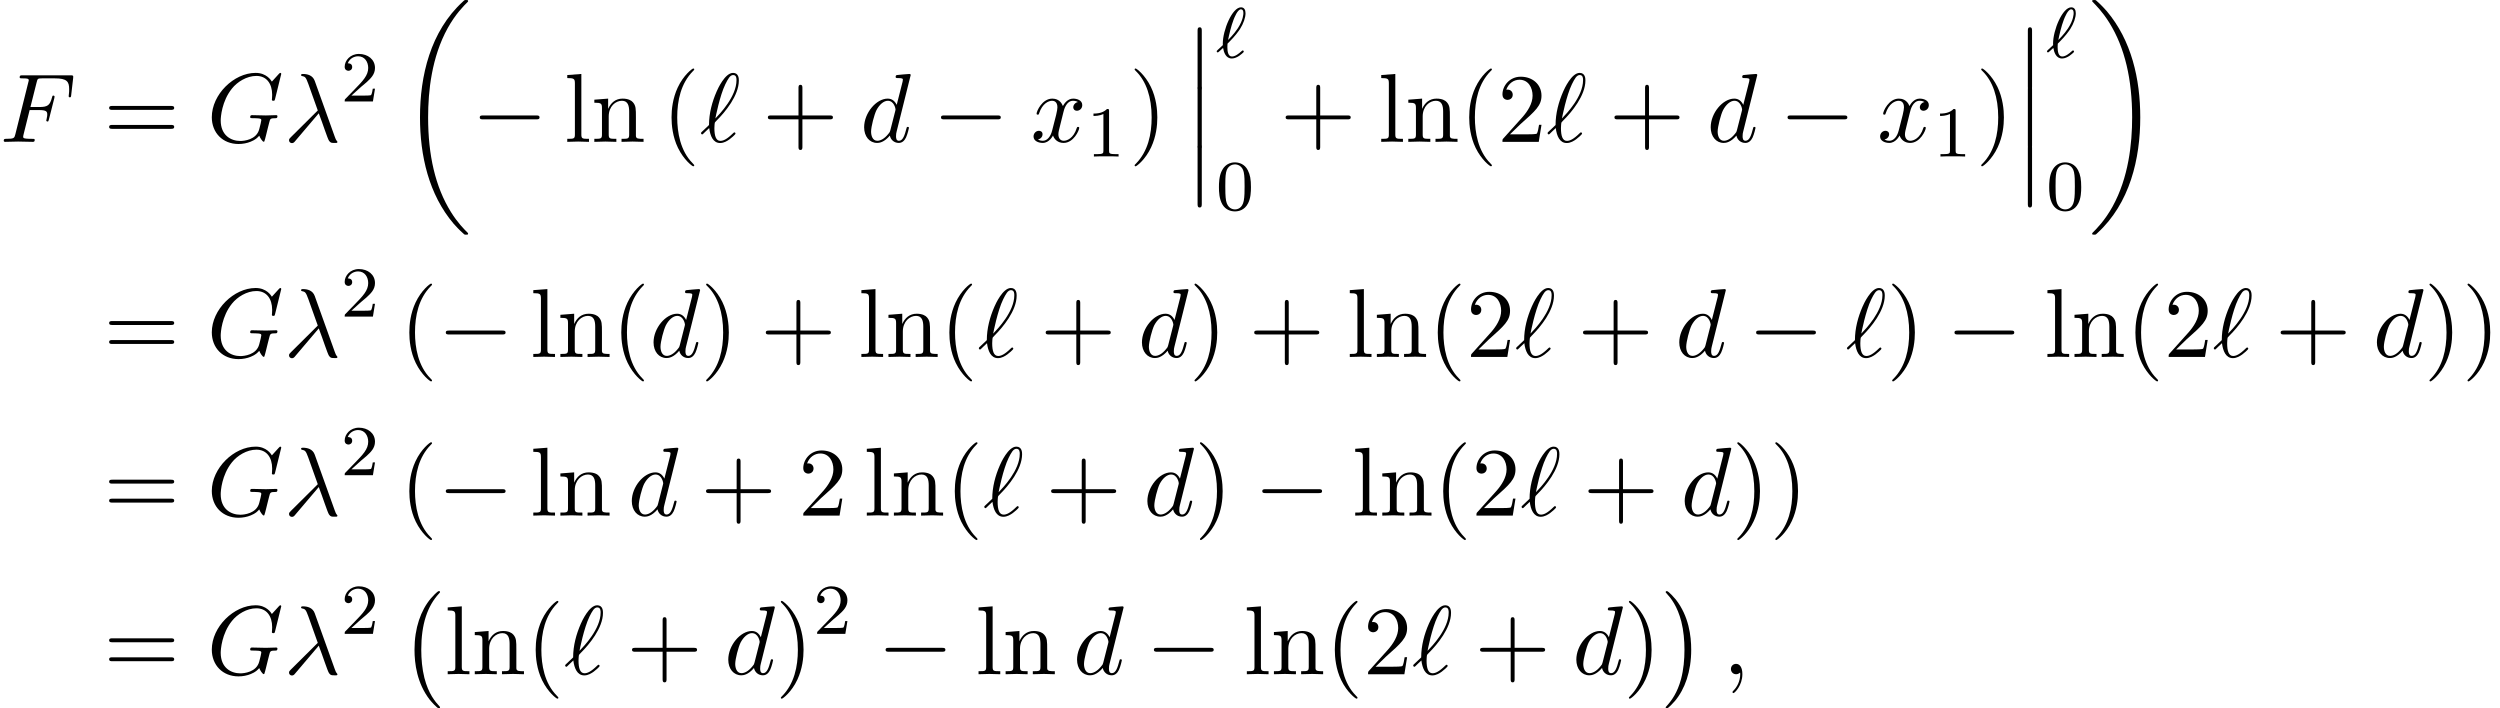 <?xml version='1.0' encoding='UTF-8'?>
<!-- This file was generated by dvisvgm 2.13.3 -->
<svg version='1.1' xmlns='http://www.w3.org/2000/svg' xmlns:xlink='http://www.w3.org/1999/xlink' width='278.794pt' height='79.007pt' viewBox='93.729 69.738 278.794 79.007'>
<defs>
<path id='g2-96' d='M1.307-1.586C1.387-1.658 1.467-1.737 1.538-1.817C2.096-2.375 2.471-2.885 2.67-3.18C3.068-3.81 3.292-4.463 3.292-4.949C3.292-5.324 3.148-5.611 2.782-5.611C1.809-5.611 .757-3.068 .757-1.57C.757-1.482 .757-1.467 .765-1.395C.646-1.283 .335-1.004 .215-.885C.08-.749 .072-.741 .072-.709C.072-.662 .128-.582 .191-.582C.215-.582 .231-.582 .351-.685L.789-1.084C.869-.606 1.092 .096 1.761 .096C2.064 .096 2.367-.056 2.582-.199C2.702-.287 3.1-.582 3.1-.669C3.1-.717 3.061-.805 2.981-.805C2.941-.805 2.917-.781 2.853-.725C2.527-.43 2.144-.128 1.777-.128C1.347-.128 1.267-.685 1.267-1.188C1.267-1.243 1.267-1.387 1.283-1.546L1.307-1.586ZM1.347-1.969C1.427-2.423 1.698-3.571 1.953-4.216C2.048-4.463 2.407-5.388 2.782-5.388C2.973-5.388 3.053-5.236 3.053-4.973C3.053-4.878 3.053-4.216 2.423-3.26C2-2.614 1.395-2.016 1.347-1.969Z'/>
<path id='g5-40' d='M3.611 2.618C3.611 2.585 3.611 2.564 3.425 2.378C2.062 1.004 1.713-1.058 1.713-2.727C1.713-4.625 2.127-6.524 3.469-7.887C3.611-8.018 3.611-8.04 3.611-8.073C3.611-8.149 3.567-8.182 3.502-8.182C3.393-8.182 2.411-7.44 1.767-6.055C1.211-4.855 1.08-3.644 1.08-2.727C1.08-1.876 1.2-.556 1.8 .676C2.455 2.018 3.393 2.727 3.502 2.727C3.567 2.727 3.611 2.695 3.611 2.618Z'/>
<path id='g5-41' d='M3.153-2.727C3.153-3.578 3.033-4.898 2.433-6.131C1.778-7.473 .84-8.182 .731-8.182C.665-8.182 .622-8.138 .622-8.073C.622-8.04 .622-8.018 .829-7.822C1.898-6.742 2.52-5.007 2.52-2.727C2.52-.862 2.116 1.058 .764 2.433C.622 2.564 .622 2.585 .622 2.618C.622 2.684 .665 2.727 .731 2.727C.84 2.727 1.822 1.985 2.465 .6C3.022-.6 3.153-1.811 3.153-2.727Z'/>
<path id='g5-43' d='M4.462-2.509H7.505C7.658-2.509 7.865-2.509 7.865-2.727S7.658-2.945 7.505-2.945H4.462V-6C4.462-6.153 4.462-6.36 4.244-6.36S4.025-6.153 4.025-6V-2.945H.971C.818-2.945 .611-2.945 .611-2.727S.818-2.509 .971-2.509H4.025V.545C4.025 .698 4.025 .905 4.244 .905S4.462 .698 4.462 .545V-2.509Z'/>
<path id='g5-50' d='M1.385-.84L2.542-1.964C4.244-3.469 4.898-4.058 4.898-5.149C4.898-6.393 3.916-7.265 2.585-7.265C1.353-7.265 .545-6.262 .545-5.291C.545-4.68 1.091-4.68 1.124-4.68C1.309-4.68 1.691-4.811 1.691-5.258C1.691-5.542 1.495-5.825 1.113-5.825C1.025-5.825 1.004-5.825 .971-5.815C1.222-6.524 1.811-6.927 2.444-6.927C3.436-6.927 3.905-6.044 3.905-5.149C3.905-4.276 3.36-3.415 2.76-2.738L.665-.404C.545-.284 .545-.262 .545 0H4.593L4.898-1.898H4.625C4.571-1.571 4.495-1.091 4.385-.927C4.309-.84 3.589-.84 3.349-.84H1.385Z'/>
<path id='g5-61' d='M7.495-3.567C7.658-3.567 7.865-3.567 7.865-3.785S7.658-4.004 7.505-4.004H.971C.818-4.004 .611-4.004 .611-3.785S.818-3.567 .982-3.567H7.495ZM7.505-1.451C7.658-1.451 7.865-1.451 7.865-1.669S7.658-1.887 7.495-1.887H.982C.818-1.887 .611-1.887 .611-1.669S.818-1.451 .971-1.451H7.505Z'/>
<path id='g5-108' d='M1.931-7.571L.36-7.451V-7.113C1.124-7.113 1.211-7.036 1.211-6.502V-.829C1.211-.338 1.091-.338 .36-.338V0C.72-.011 1.298-.033 1.571-.033S2.378-.011 2.782 0V-.338C2.051-.338 1.931-.338 1.931-.829V-7.571Z'/>
<path id='g5-110' d='M1.2-3.753V-.829C1.2-.338 1.08-.338 .349-.338V0C.731-.011 1.287-.033 1.582-.033C1.865-.033 2.433-.011 2.804 0V-.338C2.073-.338 1.953-.338 1.953-.829V-2.836C1.953-3.971 2.727-4.582 3.425-4.582C4.113-4.582 4.233-3.993 4.233-3.371V-.829C4.233-.338 4.113-.338 3.382-.338V0C3.764-.011 4.32-.033 4.615-.033C4.898-.033 5.465-.011 5.836 0V-.338C5.269-.338 4.996-.338 4.985-.665V-2.749C4.985-3.687 4.985-4.025 4.647-4.418C4.495-4.604 4.135-4.822 3.502-4.822C2.705-4.822 2.193-4.353 1.887-3.676V-4.822L.349-4.702V-4.364C1.113-4.364 1.2-4.287 1.2-3.753Z'/>
<path id='g3-21' d='M3.895-3.185C4.342-2.04 4.865-.371 5.04-.12C5.215 .12 5.324 .12 5.618 .12H5.858C5.967 .109 5.978 .044 5.978 .011S5.956-.044 5.924-.087C5.815-.207 5.749-.371 5.673-.589L3.447-6.796C3.218-7.429 2.629-7.571 2.116-7.571C2.062-7.571 1.92-7.571 1.92-7.451C1.92-7.364 2.007-7.342 2.018-7.342C2.378-7.276 2.455-7.211 2.727-6.469L3.785-3.502L.775-.513C.644-.382 .578-.316 .578-.175C.578 .011 .731 .142 .905 .142S1.178 .022 1.265-.087L3.895-3.185Z'/>
<path id='g3-59' d='M2.215-.011C2.215-.731 1.942-1.156 1.516-1.156C1.156-1.156 .938-.884 .938-.578C.938-.284 1.156 0 1.516 0C1.647 0 1.789-.044 1.898-.142C1.931-.164 1.942-.175 1.953-.175S1.975-.164 1.975-.011C1.975 .796 1.593 1.451 1.233 1.811C1.113 1.931 1.113 1.953 1.113 1.985C1.113 2.062 1.167 2.105 1.222 2.105C1.342 2.105 2.215 1.265 2.215-.011Z'/>
<path id='g3-70' d='M3.305-3.545H4.364C5.182-3.545 5.269-3.371 5.269-3.055C5.269-2.978 5.269-2.847 5.193-2.52C5.171-2.465 5.16-2.422 5.16-2.4C5.16-2.313 5.225-2.269 5.291-2.269C5.4-2.269 5.4-2.302 5.455-2.498L6.055-4.865C6.087-4.985 6.087-5.007 6.087-5.04C6.087-5.062 6.065-5.16 5.956-5.16S5.836-5.105 5.793-4.931C5.564-4.08 5.313-3.884 4.385-3.884H3.393L4.091-6.655C4.189-7.036 4.2-7.08 4.68-7.08H6.12C7.462-7.08 7.713-6.72 7.713-5.88C7.713-5.629 7.713-5.585 7.68-5.291C7.658-5.149 7.658-5.127 7.658-5.095C7.658-5.04 7.691-4.964 7.789-4.964C7.909-4.964 7.92-5.029 7.942-5.236L8.16-7.124C8.193-7.418 8.138-7.418 7.865-7.418H2.52C2.302-7.418 2.193-7.418 2.193-7.2C2.193-7.08 2.291-7.08 2.498-7.08C2.902-7.08 3.207-7.08 3.207-6.884C3.207-6.84 3.207-6.818 3.153-6.622L1.713-.851C1.604-.425 1.582-.338 .72-.338C.535-.338 .415-.338 .415-.131C.415 0 .545 0 .578 0C.895 0 1.702-.033 2.018-.033C2.378-.033 3.284 0 3.644 0C3.742 0 3.873 0 3.873-.207C3.873-.295 3.807-.316 3.807-.327C3.775-.338 3.753-.338 3.502-.338C3.262-.338 3.207-.338 2.935-.36C2.618-.393 2.585-.436 2.585-.578C2.585-.6 2.585-.665 2.629-.829L3.305-3.545Z'/>
<path id='g3-71' d='M8.291-7.582C8.291-7.615 8.269-7.691 8.171-7.691C8.138-7.691 8.127-7.68 8.007-7.56L7.244-6.72C7.145-6.873 6.644-7.691 5.433-7.691C3-7.691 .545-5.28 .545-2.749C.545-1.015 1.756 .24 3.524 .24C4.004 .24 4.495 .142 4.887-.022C5.433-.24 5.64-.469 5.836-.687C5.935-.415 6.218-.011 6.327-.011C6.382-.011 6.404-.044 6.404-.055C6.425-.076 6.535-.491 6.589-.72L6.796-1.56C6.84-1.745 6.895-1.931 6.938-2.116C7.058-2.607 7.069-2.629 7.691-2.64C7.745-2.64 7.865-2.651 7.865-2.858C7.865-2.935 7.811-2.978 7.724-2.978C7.473-2.978 6.829-2.945 6.578-2.945C6.24-2.945 5.389-2.978 5.051-2.978C4.953-2.978 4.822-2.978 4.822-2.76C4.822-2.64 4.909-2.64 5.149-2.64C5.16-2.64 5.476-2.64 5.727-2.618C6.011-2.585 6.065-2.553 6.065-2.411C6.065-2.313 5.945-1.822 5.836-1.418C5.531-.218 4.113-.098 3.731-.098C2.684-.098 1.538-.72 1.538-2.389C1.538-2.727 1.647-4.527 2.793-5.945C3.382-6.687 4.44-7.353 5.52-7.353C6.633-7.353 7.276-6.513 7.276-5.247C7.276-4.811 7.244-4.8 7.244-4.691S7.364-4.582 7.407-4.582C7.549-4.582 7.549-4.604 7.604-4.8L8.291-7.582Z'/>
<path id='g3-96' d='M.175-1.08C.153-1.047 .12-1.015 .12-.971C.12-.916 .185-.829 .251-.829C.305-.829 .338-.862 .644-1.167C.731-1.244 .949-1.451 1.036-1.538C1.145-.676 1.462 .131 2.258 .131C2.695 .131 3.076-.12 3.305-.284C3.458-.393 3.971-.818 3.971-.927C3.971-.96 3.938-1.058 3.84-1.058C3.807-1.058 3.796-1.047 3.698-.96C3-.273 2.596-.109 2.28-.109C1.789-.109 1.615-.676 1.615-1.527C1.615-1.593 1.636-2.095 1.669-2.149C1.691-2.182 1.691-2.204 1.909-2.422C2.793-3.305 4.342-5.149 4.342-6.84C4.342-7.025 4.342-7.691 3.698-7.691C2.793-7.691 1.985-5.891 1.876-5.64C1.353-4.451 1.015-3.175 1.015-1.876L.175-1.08ZM1.724-2.607C1.745-2.727 2.215-5.149 2.836-6.425C3.131-7.015 3.36-7.451 3.709-7.451C4.08-7.451 4.08-7.058 4.08-6.884C4.08-5.062 2.247-3.153 1.724-2.607Z'/>
<path id='g3-100' d='M5.629-7.451C5.629-7.462 5.629-7.571 5.487-7.571C5.324-7.571 4.287-7.473 4.102-7.451C4.015-7.44 3.949-7.385 3.949-7.244C3.949-7.113 4.047-7.113 4.211-7.113C4.735-7.113 4.756-7.036 4.756-6.927L4.724-6.709L4.069-4.124C3.873-4.527 3.556-4.822 3.065-4.822C1.789-4.822 .436-3.218 .436-1.625C.436-.6 1.036 .12 1.887 .12C2.105 .12 2.651 .076 3.305-.698C3.393-.24 3.775 .12 4.298 .12C4.68 .12 4.931-.131 5.105-.48C5.291-.873 5.433-1.538 5.433-1.56C5.433-1.669 5.335-1.669 5.302-1.669C5.193-1.669 5.182-1.625 5.149-1.473C4.964-.764 4.767-.12 4.32-.12C4.025-.12 3.993-.404 3.993-.622C3.993-.884 4.015-.96 4.058-1.145L5.629-7.451ZM3.36-1.298C3.305-1.102 3.305-1.08 3.142-.895C2.662-.295 2.215-.12 1.909-.12C1.364-.12 1.211-.72 1.211-1.145C1.211-1.691 1.56-3.033 1.811-3.535C2.149-4.178 2.64-4.582 3.076-4.582C3.785-4.582 3.938-3.687 3.938-3.622S3.916-3.491 3.905-3.436L3.36-1.298Z'/>
<path id='g3-120' d='M3.644-3.295C3.709-3.578 3.96-4.582 4.724-4.582C4.778-4.582 5.04-4.582 5.269-4.44C4.964-4.385 4.745-4.113 4.745-3.851C4.745-3.676 4.865-3.469 5.16-3.469C5.4-3.469 5.749-3.665 5.749-4.102C5.749-4.669 5.105-4.822 4.735-4.822C4.102-4.822 3.72-4.244 3.589-3.993C3.316-4.713 2.727-4.822 2.411-4.822C1.276-4.822 .655-3.415 .655-3.142C.655-3.033 .764-3.033 .785-3.033C.873-3.033 .905-3.055 .927-3.153C1.298-4.309 2.018-4.582 2.389-4.582C2.596-4.582 2.978-4.484 2.978-3.851C2.978-3.513 2.793-2.782 2.389-1.255C2.215-.578 1.833-.12 1.353-.12C1.287-.12 1.036-.12 .807-.262C1.08-.316 1.32-.545 1.32-.851C1.32-1.145 1.08-1.233 .916-1.233C.589-1.233 .316-.949 .316-.6C.316-.098 .862 .12 1.342 .12C2.062 .12 2.455-.644 2.487-.709C2.618-.305 3.011 .12 3.665 .12C4.789 .12 5.411-1.287 5.411-1.56C5.411-1.669 5.313-1.669 5.28-1.669C5.182-1.669 5.16-1.625 5.138-1.549C4.778-.382 4.036-.12 3.687-.12C3.262-.12 3.087-.469 3.087-.84C3.087-1.08 3.153-1.32 3.273-1.8L3.644-3.295Z'/>
<path id='g4-48' d='M3.897-2.542C3.897-3.395 3.81-3.913 3.547-4.423C3.196-5.125 2.55-5.3 2.112-5.3C1.108-5.3 .741-4.551 .63-4.328C.343-3.746 .327-2.957 .327-2.542C.327-2.016 .351-1.211 .733-.574C1.1 .016 1.69 .167 2.112 .167C2.495 .167 3.18 .048 3.579-.741C3.873-1.315 3.897-2.024 3.897-2.542ZM2.112-.056C1.841-.056 1.291-.183 1.124-1.02C1.036-1.474 1.036-2.224 1.036-2.638C1.036-3.188 1.036-3.746 1.124-4.184C1.291-4.997 1.913-5.077 2.112-5.077C2.383-5.077 2.933-4.941 3.092-4.216C3.188-3.778 3.188-3.18 3.188-2.638C3.188-2.168 3.188-1.451 3.092-1.004C2.925-.167 2.375-.056 2.112-.056Z'/>
<path id='g4-49' d='M2.503-5.077C2.503-5.292 2.487-5.3 2.271-5.3C1.945-4.981 1.522-4.79 .765-4.79V-4.527C.98-4.527 1.411-4.527 1.873-4.742V-.654C1.873-.359 1.849-.263 1.092-.263H.813V0C1.14-.024 1.825-.024 2.184-.024S3.236-.024 3.563 0V-.263H3.284C2.527-.263 2.503-.359 2.503-.654V-5.077Z'/>
<path id='g4-50' d='M2.248-1.626C2.375-1.745 2.71-2.008 2.837-2.12C3.332-2.574 3.802-3.013 3.802-3.738C3.802-4.686 3.005-5.3 2.008-5.3C1.052-5.3 .422-4.575 .422-3.866C.422-3.475 .733-3.419 .845-3.419C1.012-3.419 1.259-3.539 1.259-3.842C1.259-4.256 .861-4.256 .765-4.256C.996-4.838 1.53-5.037 1.921-5.037C2.662-5.037 3.045-4.407 3.045-3.738C3.045-2.909 2.463-2.303 1.522-1.339L.518-.303C.422-.215 .422-.199 .422 0H3.571L3.802-1.427H3.555C3.531-1.267 3.467-.869 3.371-.717C3.324-.654 2.718-.654 2.59-.654H1.172L2.248-1.626Z'/>
<path id='g1-0' d='M7.189-2.509C7.375-2.509 7.571-2.509 7.571-2.727S7.375-2.945 7.189-2.945H1.287C1.102-2.945 .905-2.945 .905-2.727S1.102-2.509 1.287-2.509H7.189Z'/>
<path id='g0-0' d='M4.505 12.535C4.505 12.491 4.484 12.469 4.462 12.436C3.96 11.902 3.218 11.018 2.76 9.24C2.509 8.247 2.411 7.124 2.411 6.109C2.411 3.24 3.098 1.233 4.407-.185C4.505-.284 4.505-.305 4.505-.327C4.505-.436 4.418-.436 4.375-.436C4.211-.436 3.622 .218 3.48 .382C2.367 1.702 1.658 3.665 1.658 6.098C1.658 7.647 1.931 9.84 3.36 11.684C3.469 11.815 4.178 12.644 4.375 12.644C4.418 12.644 4.505 12.644 4.505 12.535Z'/>
<path id='g0-1' d='M3.327 6.109C3.327 4.56 3.055 2.367 1.625 .524C1.516 .393 .807-.436 .611-.436C.556-.436 .48-.415 .48-.327C.48-.284 .502-.251 .545-.218C1.069 .349 1.778 1.233 2.225 2.967C2.476 3.96 2.575 5.084 2.575 6.098C2.575 7.2 2.476 8.313 2.193 9.382C1.778 10.909 1.135 11.782 .578 12.393C.48 12.491 .48 12.513 .48 12.535C.48 12.622 .556 12.644 .611 12.644C.775 12.644 1.375 11.978 1.505 11.825C2.618 10.505 3.327 8.542 3.327 6.109Z'/>
<path id='g0-12' d='M1.582 6.371C1.582 6.545 1.582 6.775 1.811 6.775C2.051 6.775 2.051 6.556 2.051 6.371V.175C2.051 0 2.051-.229 1.822-.229C1.582-.229 1.582-.011 1.582 .175V6.371Z'/>
<path id='g0-18' d='M7.636 25.625C7.636 25.582 7.615 25.56 7.593 25.527C7.189 25.124 6.458 24.393 5.727 23.215C3.971 20.4 3.175 16.855 3.175 12.655C3.175 9.72 3.567 5.935 5.367 2.684C6.229 1.135 7.124 .24 7.604-.24C7.636-.273 7.636-.295 7.636-.327C7.636-.436 7.56-.436 7.407-.436S7.233-.436 7.069-.273C3.415 3.055 2.269 8.051 2.269 12.644C2.269 16.931 3.251 21.251 6.022 24.513C6.24 24.764 6.655 25.211 7.102 25.604C7.233 25.735 7.255 25.735 7.407 25.735S7.636 25.735 7.636 25.625Z'/>
<path id='g0-19' d='M5.749 12.655C5.749 8.367 4.767 4.047 1.996 .785C1.778 .535 1.364 .087 .916-.305C.785-.436 .764-.436 .611-.436C.48-.436 .382-.436 .382-.327C.382-.284 .425-.24 .447-.218C.829 .175 1.56 .905 2.291 2.084C4.047 4.898 4.844 8.444 4.844 12.644C4.844 15.578 4.451 19.364 2.651 22.615C1.789 24.164 .884 25.069 .425 25.527C.404 25.56 .382 25.593 .382 25.625C.382 25.735 .48 25.735 .611 25.735C.764 25.735 .785 25.735 .949 25.571C4.604 22.244 5.749 17.247 5.749 12.655Z'/>
</defs>
<g id='page1'>
<use x='93.729' y='85.557' xlink:href='#g3-70'/>
<use x='105.289' y='85.557' xlink:href='#g5-61'/>
<use x='116.804' y='85.557' xlink:href='#g3-71'/>
<use x='125.382' y='85.557' xlink:href='#g3-21'/>
<use x='131.745' y='81.052' xlink:href='#g4-50'/>
<use x='138.296' y='70.175' xlink:href='#g0-18'/>
<use x='146.326' y='85.557' xlink:href='#g1-0'/>
<use x='156.629' y='85.557' xlink:href='#g5-108'/>
<use x='159.659' y='85.557' xlink:href='#g5-110'/>
<use x='167.538' y='85.557' xlink:href='#g5-40'/>
<use x='171.781' y='85.557' xlink:href='#g3-96'/>
<use x='178.75' y='85.557' xlink:href='#g5-43'/>
<use x='189.659' y='85.557' xlink:href='#g3-100'/>
<use x='197.762' y='85.557' xlink:href='#g1-0'/>
<use x='208.671' y='85.557' xlink:href='#g3-120'/>
<use x='214.906' y='87.193' xlink:href='#g4-49'/>
<use x='219.638' y='85.557' xlink:href='#g5-41'/>
<use x='225.698' y='73.011' xlink:href='#g0-12'/>
<use x='225.698' y='79.557' xlink:href='#g0-12'/>
<use x='225.698' y='86.102' xlink:href='#g0-12'/>
<use x='229.335' y='76.166' xlink:href='#g2-96'/>
<use x='229.335' y='93.146' xlink:href='#g4-48'/>
<use x='236.491' y='85.557' xlink:href='#g5-43'/>
<use x='247.4' y='85.557' xlink:href='#g5-108'/>
<use x='250.431' y='85.557' xlink:href='#g5-110'/>
<use x='256.491' y='85.557' xlink:href='#g5-40'/>
<use x='260.734' y='85.557' xlink:href='#g5-50'/>
<use x='266.188' y='85.557' xlink:href='#g3-96'/>
<use x='273.158' y='85.557' xlink:href='#g5-43'/>
<use x='284.067' y='85.557' xlink:href='#g3-100'/>
<use x='292.169' y='85.557' xlink:href='#g1-0'/>
<use x='303.078' y='85.557' xlink:href='#g3-120'/>
<use x='309.313' y='87.193' xlink:href='#g4-49'/>
<use x='314.046' y='85.557' xlink:href='#g5-41'/>
<use x='318.288' y='73.011' xlink:href='#g0-12'/>
<use x='318.288' y='79.557' xlink:href='#g0-12'/>
<use x='318.288' y='86.102' xlink:href='#g0-12'/>
<use x='321.924' y='76.166' xlink:href='#g2-96'/>
<use x='321.924' y='93.146' xlink:href='#g4-48'/>
<use x='326.657' y='70.175' xlink:href='#g0-19'/>
<use x='105.289' y='109.546' xlink:href='#g5-61'/>
<use x='116.804' y='109.546' xlink:href='#g3-71'/>
<use x='125.382' y='109.546' xlink:href='#g3-21'/>
<use x='131.745' y='105.042' xlink:href='#g4-50'/>
<use x='138.296' y='109.546' xlink:href='#g5-40'/>
<use x='142.538' y='109.546' xlink:href='#g1-0'/>
<use x='152.841' y='109.546' xlink:href='#g5-108'/>
<use x='155.872' y='109.546' xlink:href='#g5-110'/>
<use x='161.932' y='109.546' xlink:href='#g5-40'/>
<use x='166.175' y='109.546' xlink:href='#g3-100'/>
<use x='171.853' y='109.546' xlink:href='#g5-41'/>
<use x='178.519' y='109.546' xlink:href='#g5-43'/>
<use x='189.428' y='109.546' xlink:href='#g5-108'/>
<use x='192.459' y='109.546' xlink:href='#g5-110'/>
<use x='198.519' y='109.546' xlink:href='#g5-40'/>
<use x='202.762' y='109.546' xlink:href='#g3-96'/>
<use x='209.731' y='109.546' xlink:href='#g5-43'/>
<use x='220.64' y='109.546' xlink:href='#g3-100'/>
<use x='226.318' y='109.546' xlink:href='#g5-41'/>
<use x='232.985' y='109.546' xlink:href='#g5-43'/>
<use x='243.894' y='109.546' xlink:href='#g5-108'/>
<use x='246.925' y='109.546' xlink:href='#g5-110'/>
<use x='252.985' y='109.546' xlink:href='#g5-40'/>
<use x='257.228' y='109.546' xlink:href='#g5-50'/>
<use x='262.682' y='109.546' xlink:href='#g3-96'/>
<use x='269.652' y='109.546' xlink:href='#g5-43'/>
<use x='280.561' y='109.546' xlink:href='#g3-100'/>
<use x='288.663' y='109.546' xlink:href='#g1-0'/>
<use x='299.572' y='109.546' xlink:href='#g3-96'/>
<use x='304.118' y='109.546' xlink:href='#g5-41'/>
<use x='310.784' y='109.546' xlink:href='#g1-0'/>
<use x='321.693' y='109.546' xlink:href='#g5-108'/>
<use x='324.724' y='109.546' xlink:href='#g5-110'/>
<use x='330.784' y='109.546' xlink:href='#g5-40'/>
<use x='335.027' y='109.546' xlink:href='#g5-50'/>
<use x='340.481' y='109.546' xlink:href='#g3-96'/>
<use x='347.451' y='109.546' xlink:href='#g5-43'/>
<use x='358.36' y='109.546' xlink:href='#g3-100'/>
<use x='364.038' y='109.546' xlink:href='#g5-41'/>
<use x='368.281' y='109.546' xlink:href='#g5-41'/>
<use x='105.289' y='127.237' xlink:href='#g5-61'/>
<use x='116.804' y='127.237' xlink:href='#g3-71'/>
<use x='125.382' y='127.237' xlink:href='#g3-21'/>
<use x='131.745' y='122.732' xlink:href='#g4-50'/>
<use x='138.296' y='127.237' xlink:href='#g5-40'/>
<use x='142.538' y='127.237' xlink:href='#g1-0'/>
<use x='152.841' y='127.237' xlink:href='#g5-108'/>
<use x='155.872' y='127.237' xlink:href='#g5-110'/>
<use x='163.75' y='127.237' xlink:href='#g3-100'/>
<use x='171.853' y='127.237' xlink:href='#g5-43'/>
<use x='182.762' y='127.237' xlink:href='#g5-50'/>
<use x='190.034' y='127.237' xlink:href='#g5-108'/>
<use x='193.065' y='127.237' xlink:href='#g5-110'/>
<use x='199.125' y='127.237' xlink:href='#g5-40'/>
<use x='203.368' y='127.237' xlink:href='#g3-96'/>
<use x='210.337' y='127.237' xlink:href='#g5-43'/>
<use x='221.246' y='127.237' xlink:href='#g3-100'/>
<use x='226.924' y='127.237' xlink:href='#g5-41'/>
<use x='233.591' y='127.237' xlink:href='#g1-0'/>
<use x='244.5' y='127.237' xlink:href='#g5-108'/>
<use x='247.53' y='127.237' xlink:href='#g5-110'/>
<use x='253.591' y='127.237' xlink:href='#g5-40'/>
<use x='257.834' y='127.237' xlink:href='#g5-50'/>
<use x='263.288' y='127.237' xlink:href='#g3-96'/>
<use x='270.258' y='127.237' xlink:href='#g5-43'/>
<use x='281.167' y='127.237' xlink:href='#g3-100'/>
<use x='286.845' y='127.237' xlink:href='#g5-41'/>
<use x='291.087' y='127.237' xlink:href='#g5-41'/>
<use x='105.289' y='144.927' xlink:href='#g5-61'/>
<use x='116.804' y='144.927' xlink:href='#g3-71'/>
<use x='125.382' y='144.927' xlink:href='#g3-21'/>
<use x='131.745' y='140.423' xlink:href='#g4-50'/>
<use x='138.296' y='136.091' xlink:href='#g0-0'/>
<use x='143.296' y='144.927' xlink:href='#g5-108'/>
<use x='146.326' y='144.927' xlink:href='#g5-110'/>
<use x='152.387' y='144.927' xlink:href='#g5-40'/>
<use x='156.629' y='144.927' xlink:href='#g3-96'/>
<use x='163.599' y='144.927' xlink:href='#g5-43'/>
<use x='174.508' y='144.927' xlink:href='#g3-100'/>
<use x='180.186' y='144.927' xlink:href='#g5-41'/>
<use x='184.428' y='140.423' xlink:href='#g4-50'/>
<use x='191.585' y='144.927' xlink:href='#g1-0'/>
<use x='202.494' y='144.927' xlink:href='#g5-108'/>
<use x='205.524' y='144.927' xlink:href='#g5-110'/>
<use x='213.403' y='144.927' xlink:href='#g3-100'/>
<use x='221.505' y='144.927' xlink:href='#g1-0'/>
<use x='232.414' y='144.927' xlink:href='#g5-108'/>
<use x='235.445' y='144.927' xlink:href='#g5-110'/>
<use x='241.505' y='144.927' xlink:href='#g5-40'/>
<use x='245.748' y='144.927' xlink:href='#g5-50'/>
<use x='251.202' y='144.927' xlink:href='#g3-96'/>
<use x='258.172' y='144.927' xlink:href='#g5-43'/>
<use x='269.081' y='144.927' xlink:href='#g3-100'/>
<use x='274.759' y='144.927' xlink:href='#g5-41'/>
<use x='279.002' y='136.091' xlink:href='#g0-1'/>
<use x='285.82' y='144.927' xlink:href='#g3-59'/>
</g>
</svg><!--Rendered by QuickLaTeX.com-->